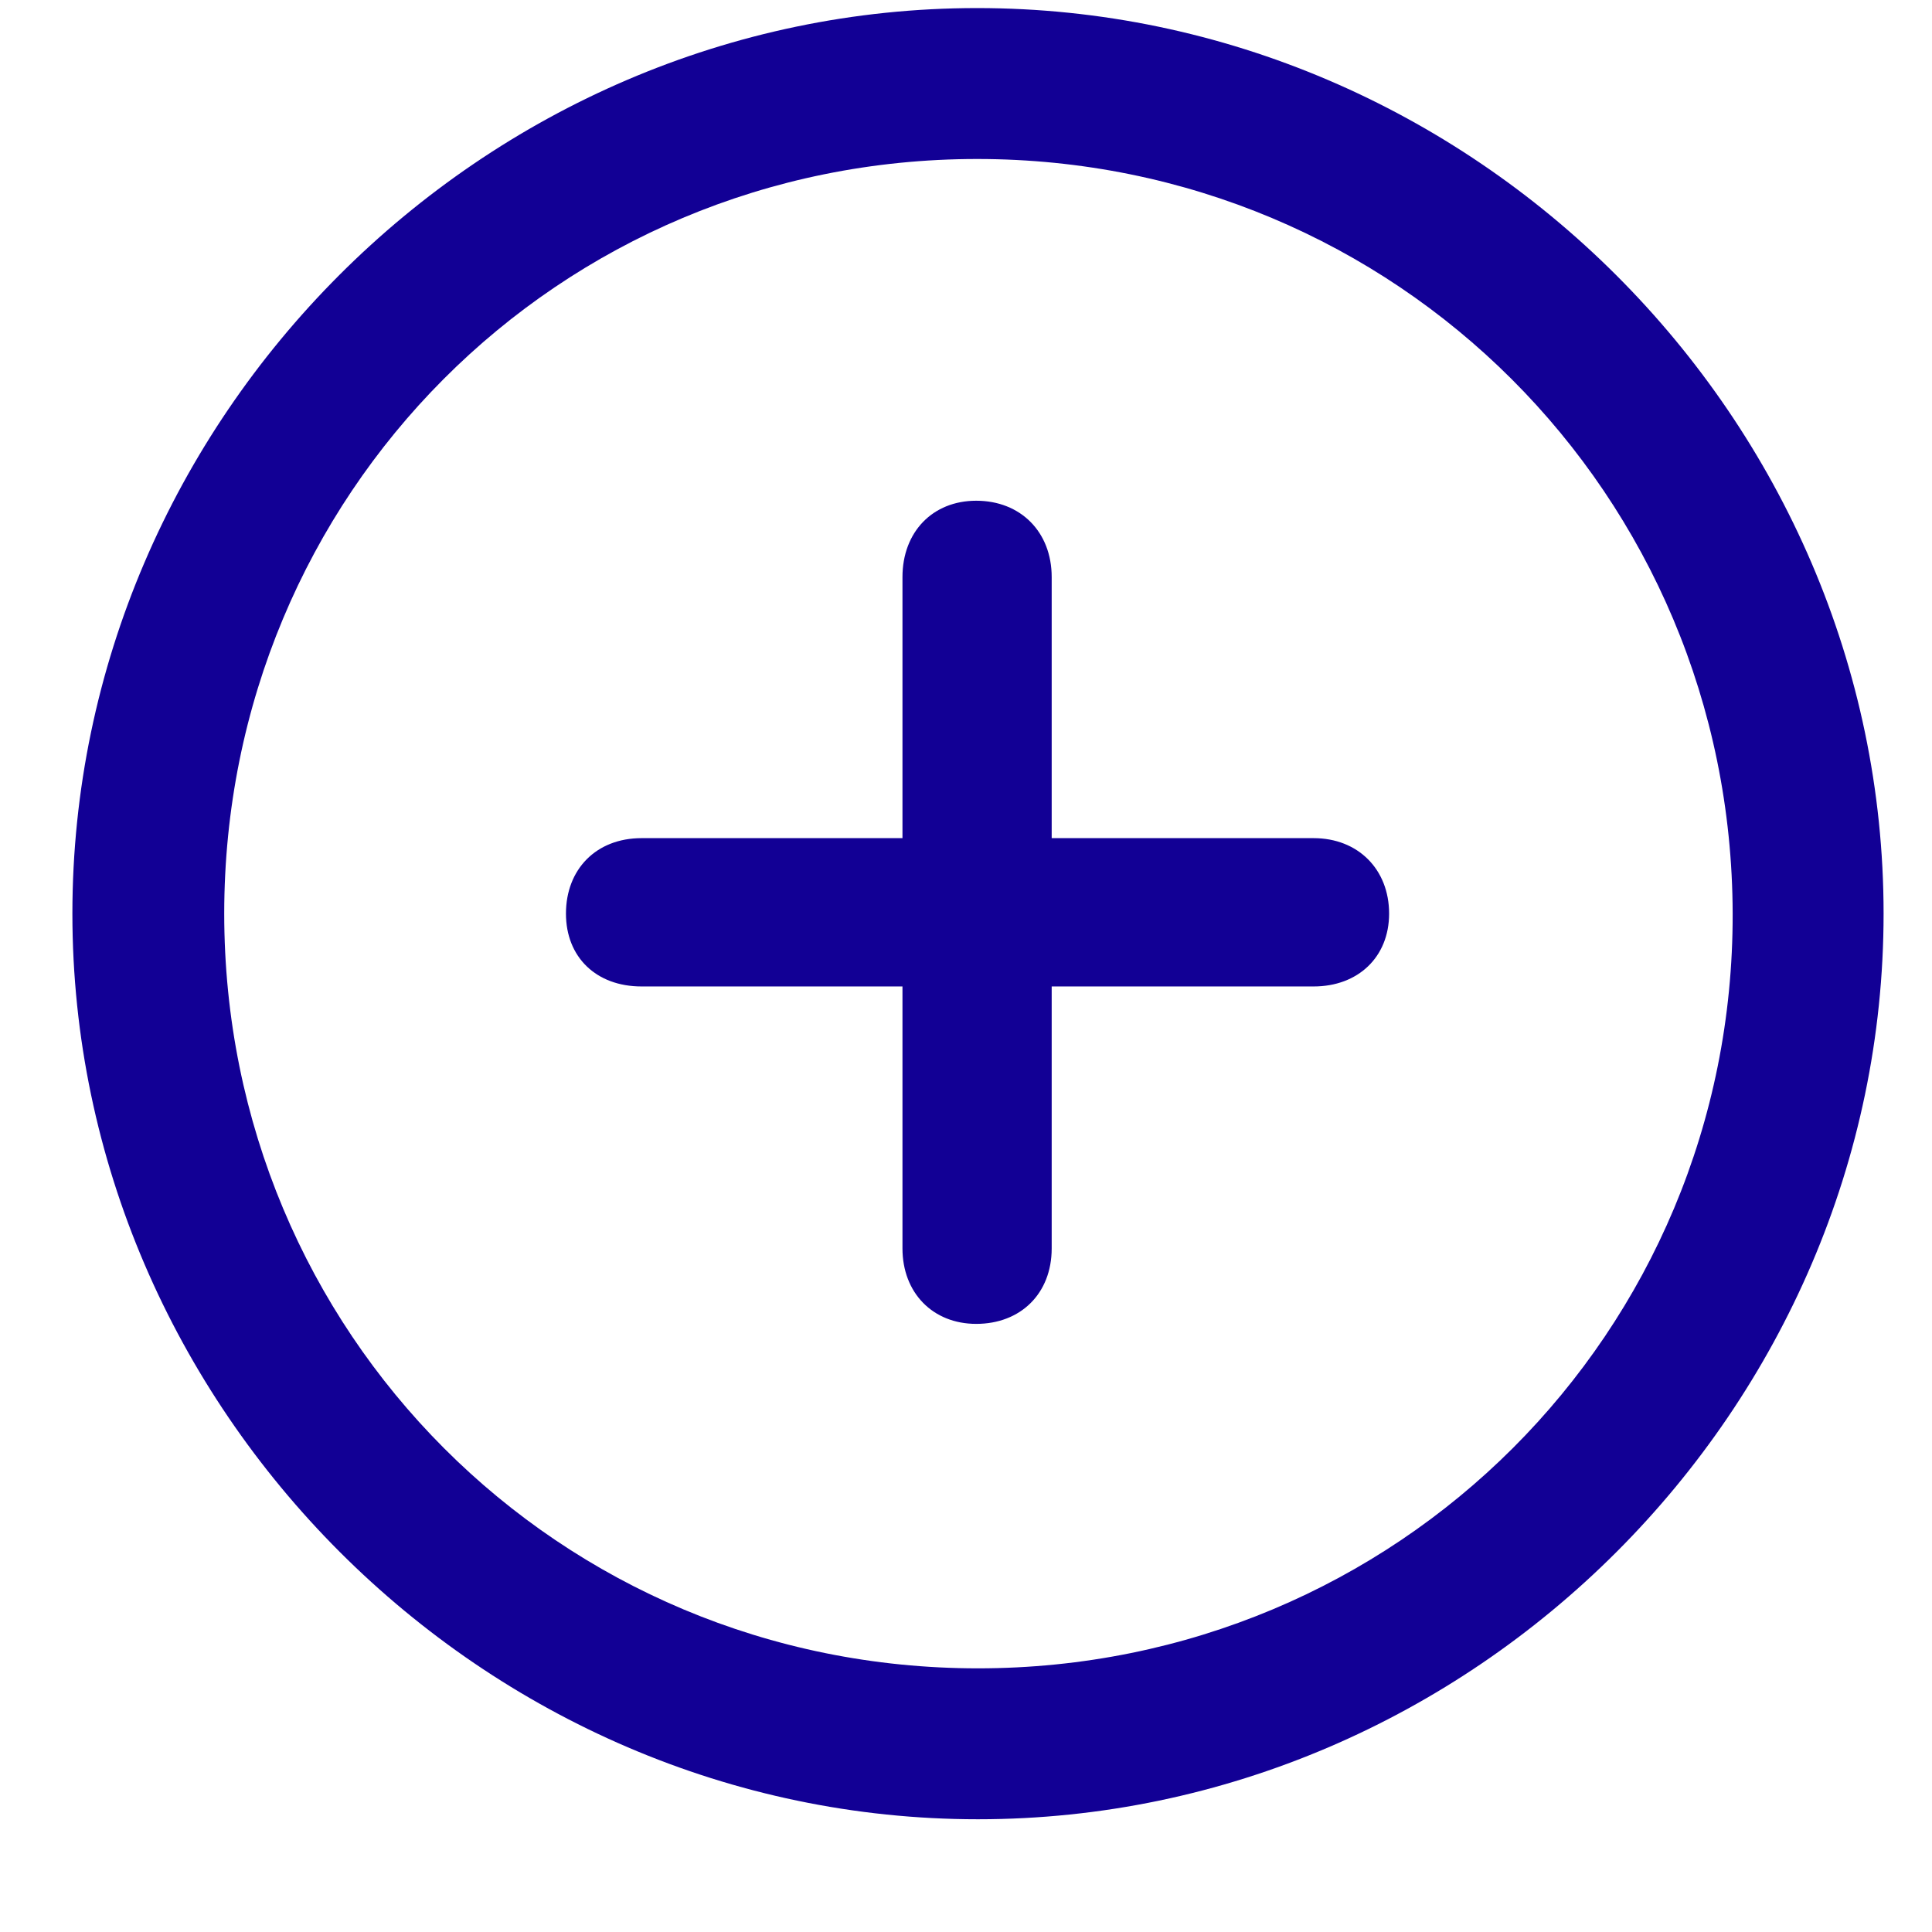 <svg width="17" height="17" viewBox="0 0 17 17" fill="none" xmlns="http://www.w3.org/2000/svg">
<path d="M8.605 16.008C12.965 16.008 16.574 12.391 16.574 8.039C16.574 3.68 12.957 0.071 8.598 0.071C4.246 0.071 0.637 3.68 0.637 8.039C0.637 12.391 4.254 16.008 8.605 16.008ZM8.605 14.68C4.918 14.68 1.973 11.727 1.973 8.039C1.973 4.352 4.91 1.399 8.598 1.399C12.285 1.399 15.238 4.352 15.246 8.039C15.254 11.727 12.293 14.68 8.605 14.68ZM4.98 8.039C4.98 8.422 5.246 8.68 5.645 8.68H7.941V10.985C7.941 11.375 8.207 11.649 8.59 11.649C8.98 11.649 9.254 11.383 9.254 10.985V8.68H11.559C11.949 8.68 12.223 8.422 12.223 8.039C12.223 7.649 11.949 7.375 11.559 7.375H9.254V5.078C9.254 4.68 8.98 4.406 8.59 4.406C8.207 4.406 7.941 4.68 7.941 5.078V7.375H5.645C5.246 7.375 4.98 7.649 4.98 8.039Z" fill="#120095"/>
</svg>
